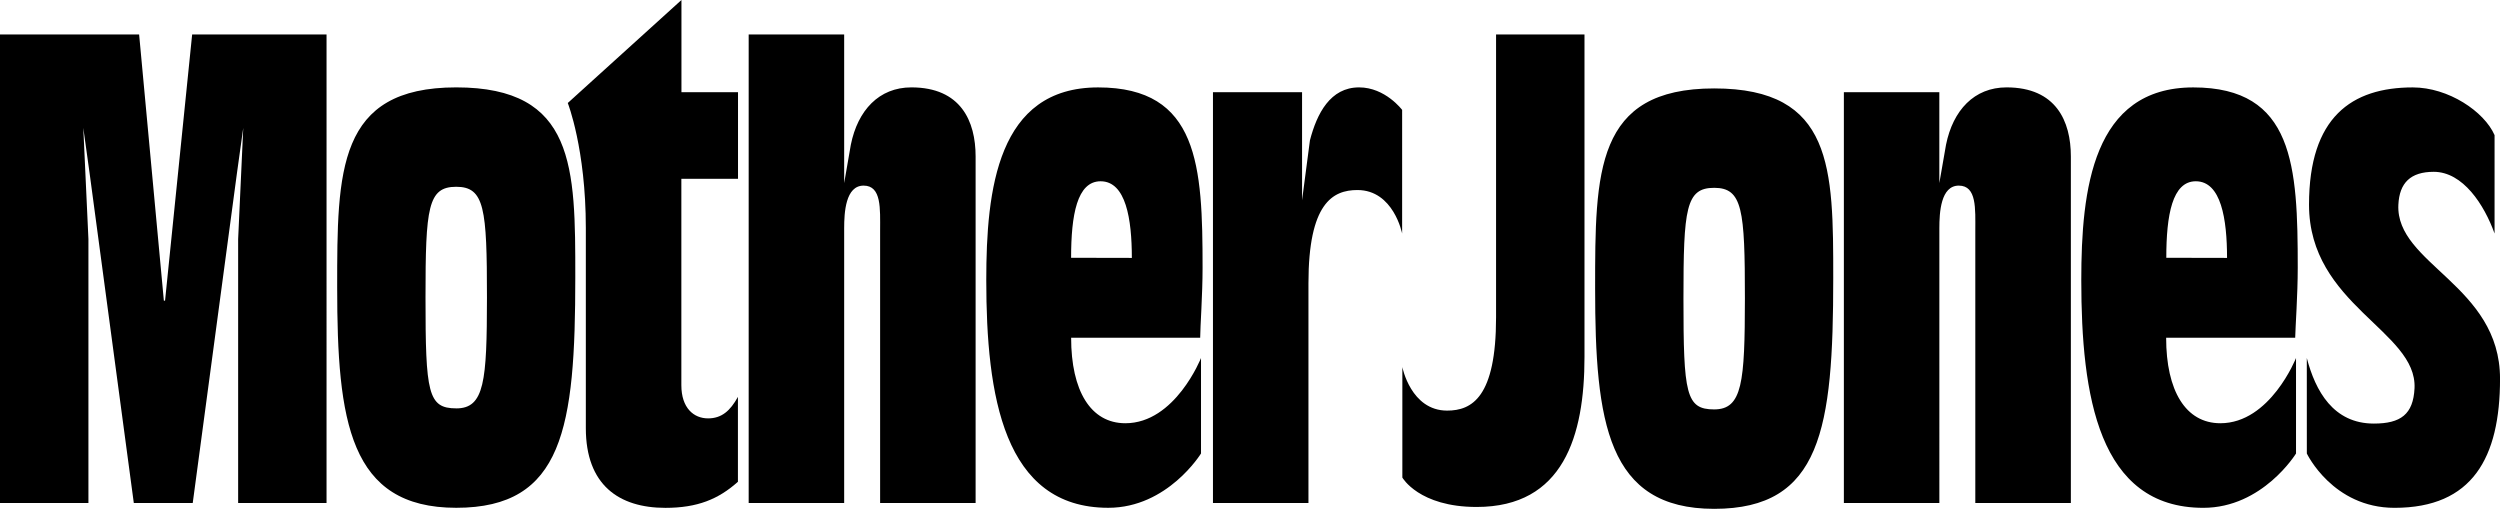 <svg xmlns="http://www.w3.org/2000/svg" viewBox="0 0 813.67 165.61"><path d="M53.72 97.86h-.39l-8.05-86.64H0v152.49h28.78v-85.9l-1.67-36.19 2.05 14.73 14.39 107.36h19.18L77.12 56.35l2.05-14.73-1.66 36.19v-.04 85.94h28.77V11.22H62.54l-8.82 86.64M391.4 87.12c0-33.06-1.23-58.67-34-58.67S321 61.67 321 91.17c0 37.54 5.56 74.1 39.71 74.1 19.34 0 30.18-17.68 30.18-17.68v-31.07s-8.4 21.23-24.62 21.23c-11.32 0-17.65-10.58-17.65-27.83h42c.01-3.49.78-13.92.78-22.8zm-42.79-3.22c0-13.9 1.92-24.9 9.6-24.9 8.25 0 10.17 12.31 10.17 24.94zM148.49 28.44c-38.75 0-38.75 27.18-38.75 65.11 0 43.53 3.93 71.72 38.75 71.72s38.75-26 38.75-75c.01-35.87.01-61.83-38.75-61.83zm0 104.47c-9.21 0-10-5-10-36.06 0-29.34.77-36.06 10-36.06s10 7.08 10 36.06c-.02 27.23-.79 36.07-10 36.07zM442.34 28.44c-9.37 0-13.73 8.49-16 17.24l-2.56 19.49V30h-29v133.7h31.08V92.19c0-26 7.86-30.34 15.94-30.34 11.79 0 14.55 14.16 14.55 14.16V35.77s-5.48-7.33-14.01-7.33zm-145.72 0c-10.55 0-17.44 7.48-19.7 18.65l-2.17 12.5V11.22h-31.08v152.49h31.08V74.29c0-5.13.44-13.88 6.33-13.88s5.37 7.57 5.37 14.67v88.63h31.08V50.92c0-11.48-4.8-22.48-20.91-22.48zm261.29.34c-38.75 0-38.75 27.18-38.75 65.11 0 43.53 3.93 71.72 38.75 71.72s38.75-26 38.75-75c0-35.87 0-61.83-38.75-61.83zm0 104.47c-9.21 0-10-5-10-36.06 0-29.34.77-36.06 10-36.06s10 7.08 10 36.06c-.03 27.22-.8 36.06-10 36.06zm95.16-104.81c-10.55 0-17.44 7.48-19.7 18.65l-2.18 12.5V30h-31.07v133.7h31.08V74.29c0-5.13.44-13.88 6.33-13.88s5.37 7.59 5.37 14.67v88.63H674V50.92c0-11.48-4.82-22.48-20.93-22.48zm-196.65 91.04v35.95s5.38 9.57 24.19 9.57c28.22 0 35.09-23.13 35.09-48.79v-105h-28.78v92.09c0 26-7.86 30.34-15.94 30.34-11.8-.01-14.56-14.16-14.56-14.16zm294.37-2.96c2.8 10.71 8.62 21.34 21.82 21.34 8.73 0 12.83-3 13.24-11.5.89-18.69-34.34-27.06-34.34-59.75 0-28.46 13.87-38.16 33.77-38.16 11.63 0 23.26 7.85 26.62 15.53V76c-3.36-9.36-10.27-20.08-19.8-20.08-7.55 0-11.17 3.6-11.51 10.72-.92 19.3 33.09 26.18 33.09 56.64 0 25.71-9 42-34.34 42-20.13 0-28.54-17.68-28.54-17.68zm-2.95-29.4c0-33.06-1.23-58.67-34-58.67s-36.45 33.23-36.45 62.73c0 37.54 5.56 74.1 39.71 74.1 19.34 0 30.18-17.68 30.18-17.68v-31.08s-8.4 21.23-24.62 21.23c-11.32 0-17.65-10.58-17.65-27.83h42c.07-3.49.83-13.92.83-22.8zm-42.78-3.22c0-13.9 1.94-24.9 9.6-24.9 8.25 0 10.17 12.31 10.17 24.94z"></path><path class="cls-1" d="M221.79 0l-37 33.52s5.88 14.91 5.88 40.66v65.18c0 18.45 10.74 25.93 25.9 25.93 10.43 0 17.28-2.83 23.6-8.49v-27.63c-2.51 4.56-5.31 7-9.72 7-4.67 0-8.69-3.38-8.69-10.79V58.2h18.44V30h-18.41z"></path></svg>
